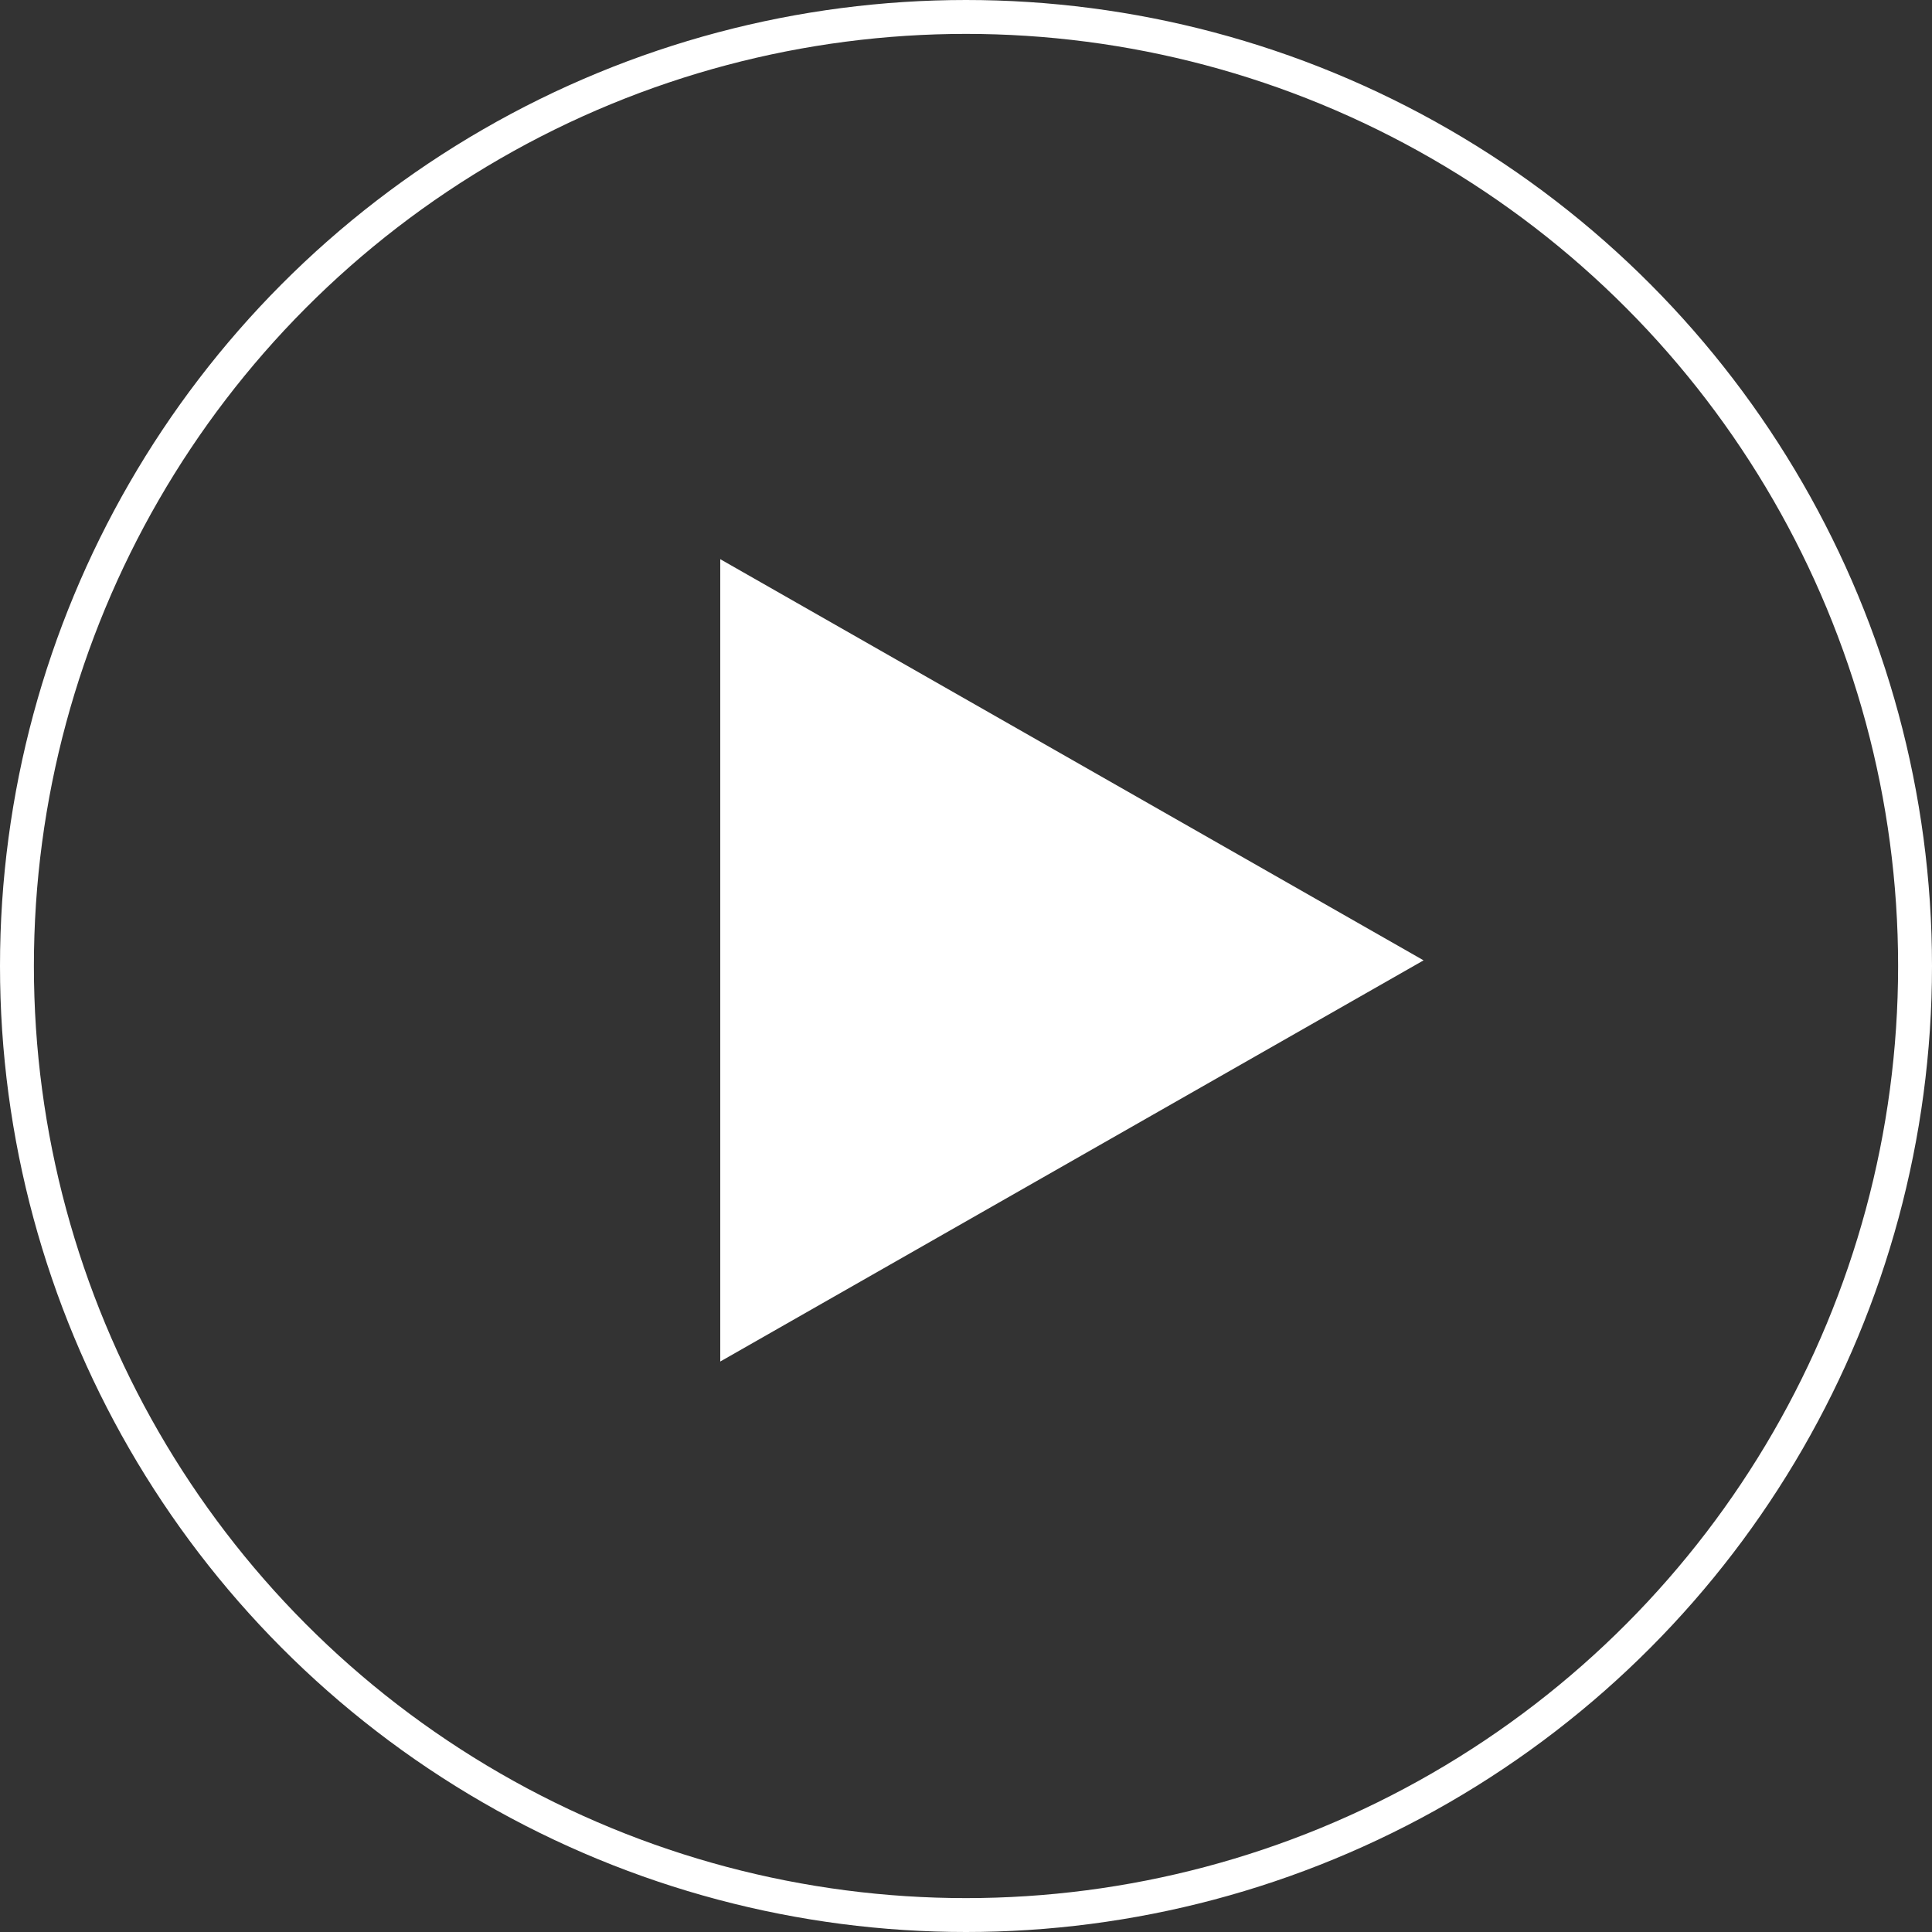 <svg width="171" height="171" viewBox="0 0 171 171" fill="none" xmlns="http://www.w3.org/2000/svg">
<rect x="0" y="0" width="171" height="171" fill="#333333" stroke="none"/>
<path d="M126 85L63.75 120.507L63.75 49.493L126 85Z" fill="white"/>
<circle cx="85.5" cy="85.5" r="84" stroke="white" stroke-width="3"/>
</svg>
